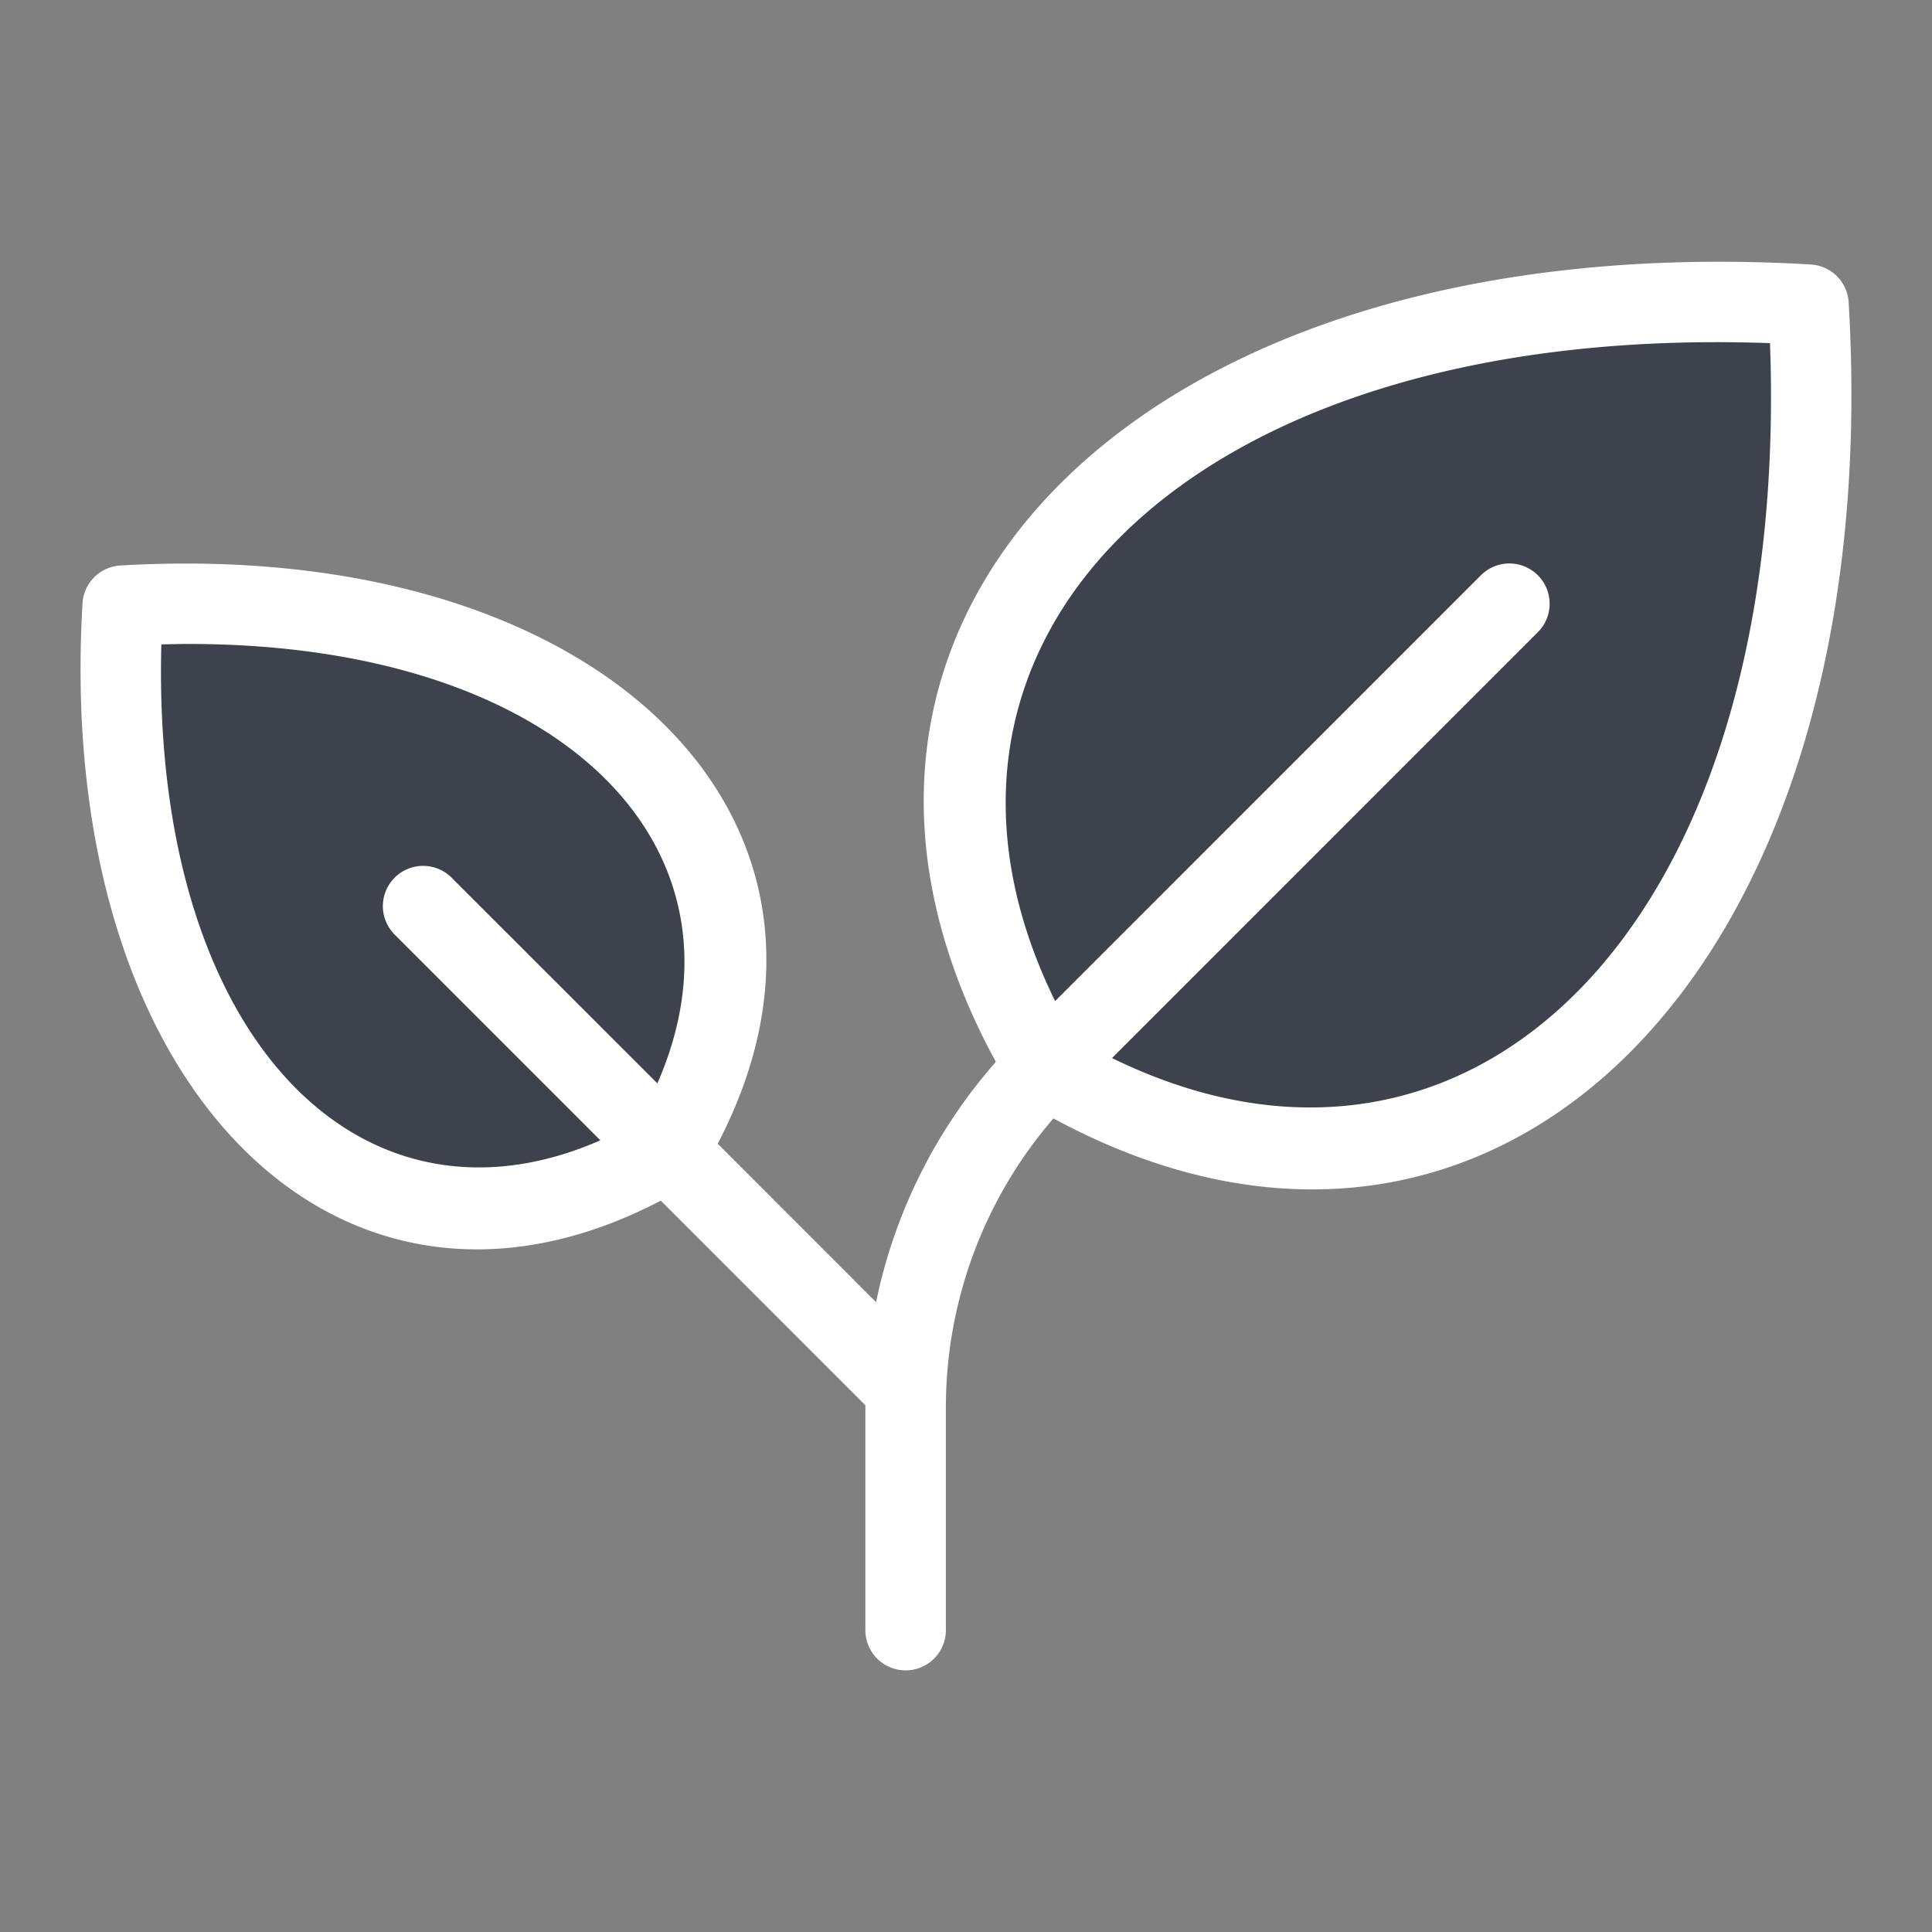 <svg width="48" height="48" xmlns="http://www.w3.org/2000/svg"><rect width="100%" height="100%" fill="#808080" stroke="none"/><g fill="none" fill-rule="evenodd"><path d="M0 0h48v48H0z"/><path d="M25.976 26.524c-5.985-9.977 1.995-19.952 18.955-18.955 1.007 16.96-8.978 24.94-18.955 18.955Zm-9.388 2.064c4.275-7.125-1.425-14.25-13.54-13.54-.712 12.115 6.415 17.815 13.54 13.54Z" fill="#3D424D" fill-rule="nonzero"/><path d="M44.99 6.571a1 1 0 0 1 .939.94c.99 16.68-8.825 26.189-19.757 20.276A10.99 10.99 0 0 0 23.5 34.97V40.5a1 1 0 0 1-2 0v-5.586l-5.083-5.084C8.453 33.993 1.343 27.021 2.05 14.99a1 1 0 0 1 .94-.94c12.031-.705 19.002 6.402 14.841 14.365l3.935 3.937a13 13 0 0 1 2.976-5.97C18.77 15.43 28.279 5.587 44.989 6.571Zm-40.53 9.43-.452.008-.002.11c-.212 9.675 4.962 14.818 10.91 12.212l-5.123-5.124a1 1 0 0 1 1.414-1.414l5.125 5.123C18.906 21.038 13.914 15.918 4.459 16Zm21.754 8.871 10.579-10.58a1 1 0 0 1 1.414 1.415l-10.579 10.58c8.862 4.341 16.702-3.16 16.361-17.299l-.014-.464h-.032c-14.42-.504-22.114 7.399-17.729 16.348Z" fill="#FFF" fill-rule="nonzero"/></g></svg>